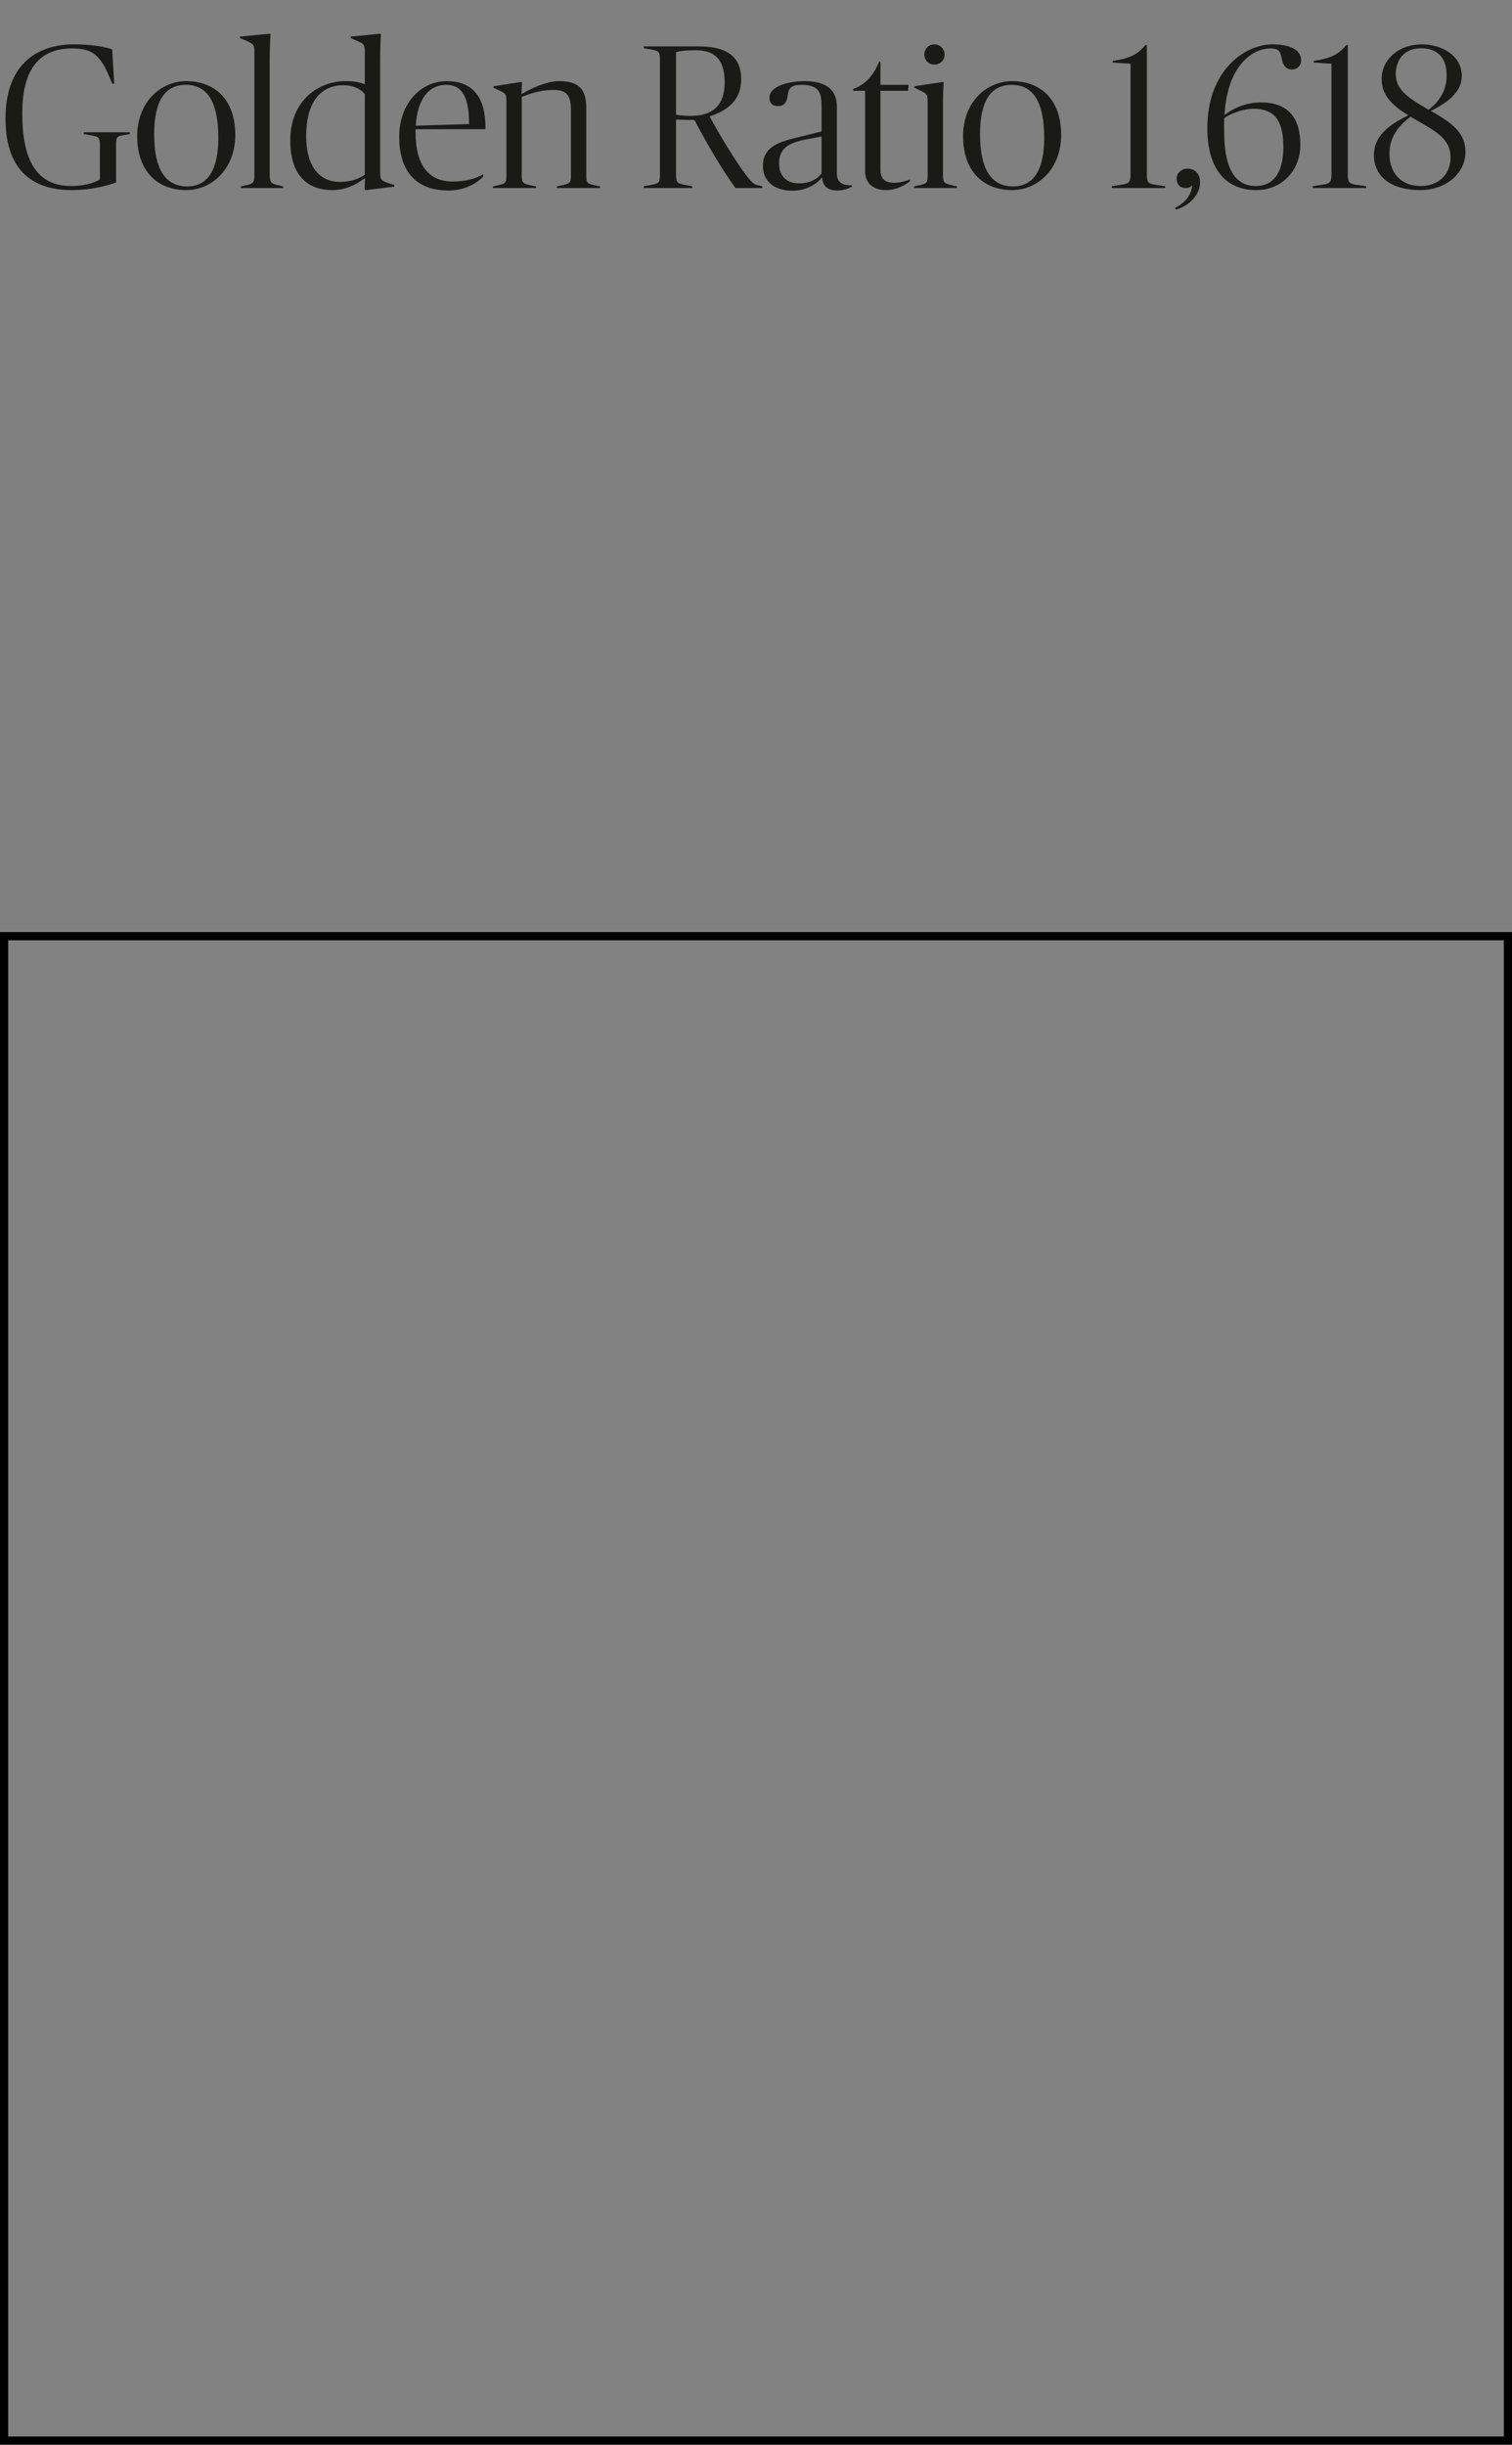 <svg width="185" height="299" viewBox="0 0 185 299" fill="none" xmlns="http://www.w3.org/2000/svg">
<rect x="0" y="0" width="185" height="299" fill="#808080" stroke="none"/>
<path d="M8.75 23.25C3.675 23.25 0.675 20.5 0.675 14.525C0.675 7.3 5.15 5.425 9.025 5.425C10.85 5.425 12.425 5.625 13.725 6.025L13.975 10.25H13.75C13.275 9.225 13.05 8.425 12.375 7.5C11.6 6.425 10.75 5.925 8.825 5.925C5.25 5.925 2.725 7.925 2.725 13.85C2.725 19.55 4.45 22.75 8.7 22.75C10.375 22.75 11.55 22.35 12.225 21.95V17.975C12.225 16.9 12.175 16.725 11.275 16.575L10.25 16.4V16.175H15.875V16.4L14.875 16.575C14.3 16.675 14.2 16.875 14.2 17.7V22.325C13.225 22.65 11.35 23.25 8.75 23.25ZM22.787 23.25C19.362 23.25 16.787 21.05 16.787 16.65C16.787 12.45 19.687 9.925 22.787 9.925C26.212 9.925 28.787 12.1 28.787 16.5C28.787 20.7 25.887 23.25 22.787 23.25ZM22.912 22.8C25.537 22.8 26.712 20.575 26.712 16.875C26.712 12.575 25.437 10.375 22.737 10.375C20.162 10.375 18.862 12.375 18.862 16.4C18.862 20.675 20.212 22.8 22.912 22.8ZM33 7.25V21.3C33 22.275 33.15 22.45 33.925 22.625L34.65 22.8V23H29.475V22.8L30.25 22.625C31.05 22.45 31.125 22.225 31.125 21.3V6.375C31.125 5.45 31 5.375 30.125 4.975L29.35 4.65V4.475L32.975 4.125L33.1 4.15L33.05 5.075C33.025 5.65 33 6.425 33 7.25ZM40.638 23.25C38.038 23.25 35.513 21.875 35.513 17.15C35.513 12.325 38.963 9.925 42.238 9.925C43.513 9.925 44.163 10.125 44.638 10.3V6.375C44.638 5.5 44.488 5.35 43.913 5.1L42.913 4.65V4.475L46.488 4.125L46.613 4.175L46.563 4.975C46.538 5.5 46.513 6.275 46.513 7.25V21.075C46.513 21.95 46.638 22.1 47.538 22.4L48.238 22.625V22.825L44.763 23.25L44.613 23.175L44.663 21.825H44.588C43.413 22.7 42.163 23.25 40.638 23.25ZM41.613 22.25C43.038 22.25 44.063 21.775 44.638 21.375V11.525C44.138 10.85 43.188 10.425 42.013 10.425C39.238 10.425 37.463 12.475 37.463 16.675C37.463 20.375 39.088 22.25 41.613 22.25ZM54.892 23.3C50.642 23.3 48.842 20.65 48.842 16.725C48.842 12.8 51.367 9.925 54.667 9.925C57.667 9.925 59.467 11.7 59.392 15.8H50.842V16.175C50.842 20.3 52.542 22.2 55.367 22.2C56.892 22.2 58.167 21.9 59.142 21.3V21.575C58.217 22.55 56.717 23.3 54.892 23.3ZM54.592 10.375C52.517 10.375 51.067 12.05 50.867 15.375L57.392 15.175C57.392 11.95 56.592 10.375 54.592 10.375ZM60.311 23V22.8L61.086 22.625C61.886 22.425 61.961 22.35 61.961 21.4V12.325C61.961 11.425 61.786 11.4 60.961 11L60.386 10.725V10.55L63.736 10.025L63.861 10.05L63.811 11.5H63.836C65.036 10.775 66.911 9.925 68.411 9.925C70.936 9.925 71.736 11 71.736 13.275V21.4C71.736 22.35 71.811 22.425 72.611 22.625L73.411 22.8V23H68.136V22.8L68.936 22.625C69.736 22.425 69.861 22.35 69.861 21.4V13.55C69.861 11.675 69.361 11 67.736 11C65.936 11 64.661 11.55 63.836 11.85V21.4C63.836 22.35 63.986 22.425 64.761 22.625L65.586 22.8V23H60.311ZM78.768 23V22.775L79.793 22.6C80.668 22.4 80.743 22.35 80.743 21.2V7.475C80.743 6.325 80.668 6.275 79.793 6.075L78.768 5.9V5.675H85.518C89.043 5.675 90.693 7.025 90.693 9.7C90.693 12.075 89.243 13.45 86.843 14.225V14.275C88.093 16.6 90.193 20.025 91.393 21.55C92.093 22.45 92.343 22.6 92.818 22.675L93.268 22.775V23H89.993C88.393 20.825 86.518 17.625 84.968 14.675C84.343 14.675 83.493 14.65 82.718 14.625V21.2C82.718 22.3 82.793 22.4 83.718 22.6L84.693 22.775V23H78.768ZM84.493 14.175C87.268 14.175 88.668 12.825 88.668 10.1C88.668 7.025 87.218 6.15 85.143 6.15C84.118 6.15 83.418 6.2 82.718 6.375V14.025C83.093 14.1 83.618 14.175 84.493 14.175ZM96.998 23.325C94.723 23.325 93.348 22.175 93.348 20.275C93.348 18 95.273 17.4 97.098 16.925L100.523 16.075V13.25C100.523 11.55 100.423 10.375 98.073 10.375C96.798 10.375 96.523 10.775 96.398 11.55C96.273 12.625 95.898 12.975 95.173 12.975C94.498 12.975 94.148 12.575 94.148 11.95C94.148 10.425 96.773 9.925 98.373 9.925C101.298 9.925 102.398 11.1 102.398 13.125V21.175C102.398 21.85 102.598 22.15 102.873 22.35C103.248 22.625 103.673 22.65 104.248 22.675V22.825C103.873 23.05 103.148 23.3 102.473 23.3C101.248 23.3 100.698 22.8 100.598 21.725H100.548C99.848 22.6 98.523 23.325 96.998 23.325ZM97.748 22.425C99.123 22.425 100.048 21.875 100.523 21.2V16.7L98.798 17.025C96.523 17.425 95.323 18.125 95.323 20C95.323 21.425 96.148 22.425 97.748 22.425ZM108.424 23.25C106.924 23.25 105.849 22.5 105.849 20.9V11.1H104.374V10.9C105.949 10.3 106.899 9.2 107.574 7.525H107.724V10.375H111.174L111.099 11.1H107.724V20.75C107.724 21.925 108.324 22.35 109.424 22.35C110.224 22.35 110.824 22.125 111.324 21.95V22.175C110.749 22.65 109.649 23.25 108.424 23.25ZM111.849 23V22.8L112.624 22.625C113.424 22.425 113.499 22.35 113.499 21.4V12.375C113.499 11.5 113.349 11.425 112.499 11.025L111.874 10.725V10.55L115.374 10.025L115.474 10.05C115.449 10.225 115.374 11.075 115.374 12.85V21.4C115.374 22.325 115.524 22.425 116.349 22.625L117.074 22.8V23H111.849ZM113.099 6.675C113.099 5.975 113.624 5.425 114.324 5.425C115.024 5.425 115.574 5.975 115.574 6.675C115.574 7.375 115.024 7.9 114.324 7.9C113.624 7.9 113.099 7.375 113.099 6.675ZM123.837 23.25C120.412 23.25 117.837 21.05 117.837 16.65C117.837 12.45 120.737 9.925 123.837 9.925C127.262 9.925 129.837 12.1 129.837 16.5C129.837 20.7 126.937 23.25 123.837 23.25ZM123.962 22.8C126.587 22.8 127.762 20.575 127.762 16.875C127.762 12.575 126.487 10.375 123.787 10.375C121.212 10.375 119.912 12.375 119.912 16.4C119.912 20.675 121.262 22.8 123.962 22.8ZM136.026 23V22.775L137.351 22.575C138.226 22.45 138.326 22.15 138.326 21.275V7.8L136.151 7.65V7.45C138.276 7.125 139.176 6.675 140.151 5.5L140.326 5.525V21.275C140.326 22.15 140.401 22.45 141.201 22.575L142.576 22.775V23H136.026ZM143.886 25.625L143.761 25.425C144.936 24.85 145.761 23.95 145.861 22.675C145.636 22.9 145.411 23 145.011 23C144.386 23 143.961 22.525 143.961 21.85C143.961 21.175 144.561 20.625 145.286 20.625C146.286 20.625 146.836 21.325 146.836 22.3C146.836 23.85 145.436 25.225 143.886 25.625ZM153.699 23.25C149.824 23.25 147.724 20.475 147.724 15.675C147.724 8.475 152.424 5.425 155.674 5.425C157.974 5.425 159.199 6.175 159.199 7.35C159.199 8.05 158.699 8.5 158.099 8.5C157.424 8.5 157.024 8.1 156.849 7.275C156.649 6.2 156.424 5.925 155.449 5.925C153.174 5.925 150.149 8.1 149.824 14.075C150.699 13.4 152.224 12.525 154.274 12.525C157.574 12.525 159.099 14.375 159.099 17.7C159.099 20.925 156.799 23.25 153.699 23.25ZM153.649 22.75C156.174 22.75 157.024 20.575 157.024 18.025C157.024 14.725 155.949 13.3 153.349 13.3C152.199 13.3 150.599 13.85 149.799 14.45C149.774 14.925 149.774 15 149.774 15.5C149.774 17.925 149.849 22.75 153.649 22.75ZM160.611 23V22.775L161.936 22.575C162.811 22.45 162.911 22.15 162.911 21.275V7.8L160.736 7.65V7.45C162.861 7.125 163.761 6.675 164.736 5.5L164.911 5.525V21.275C164.911 22.15 164.986 22.45 165.786 22.575L167.161 22.775V23H160.611ZM173.755 23.25C170.28 23.25 168.105 21.65 168.105 18.95C168.105 16.875 169.605 15.4 172.28 14.125V14.075C169.98 12.675 169.055 11.4 169.055 9.675C169.055 7.275 171.105 5.425 173.98 5.425C176.455 5.425 178.855 6.825 178.855 9.275C178.855 11.175 177.305 12.45 175.105 13.55V13.575C177.755 15.1 179.305 16.225 179.305 18.65C179.305 20.975 177.155 23.25 173.755 23.25ZM173.805 22.75C176.105 22.75 177.48 21.25 177.48 19.25C177.48 16.825 175.455 15.95 172.58 14.275C171.53 15.075 170.005 16.45 170.005 18.775C170.005 21.275 171.53 22.75 173.805 22.75ZM174.805 13.425C176.03 12.45 177.005 11.175 177.005 9.2C177.005 7.075 175.88 5.9 173.88 5.9C171.88 5.9 170.78 7.25 170.78 9.05C170.78 11.05 172.405 12.025 174.805 13.425Z" fill="#1A1B17"/>
<rect x="0.5" y="114.5" width="184" height="184" fill="#FAF8F8" fill-opacity="0.01" stroke="black"/>
</svg>
